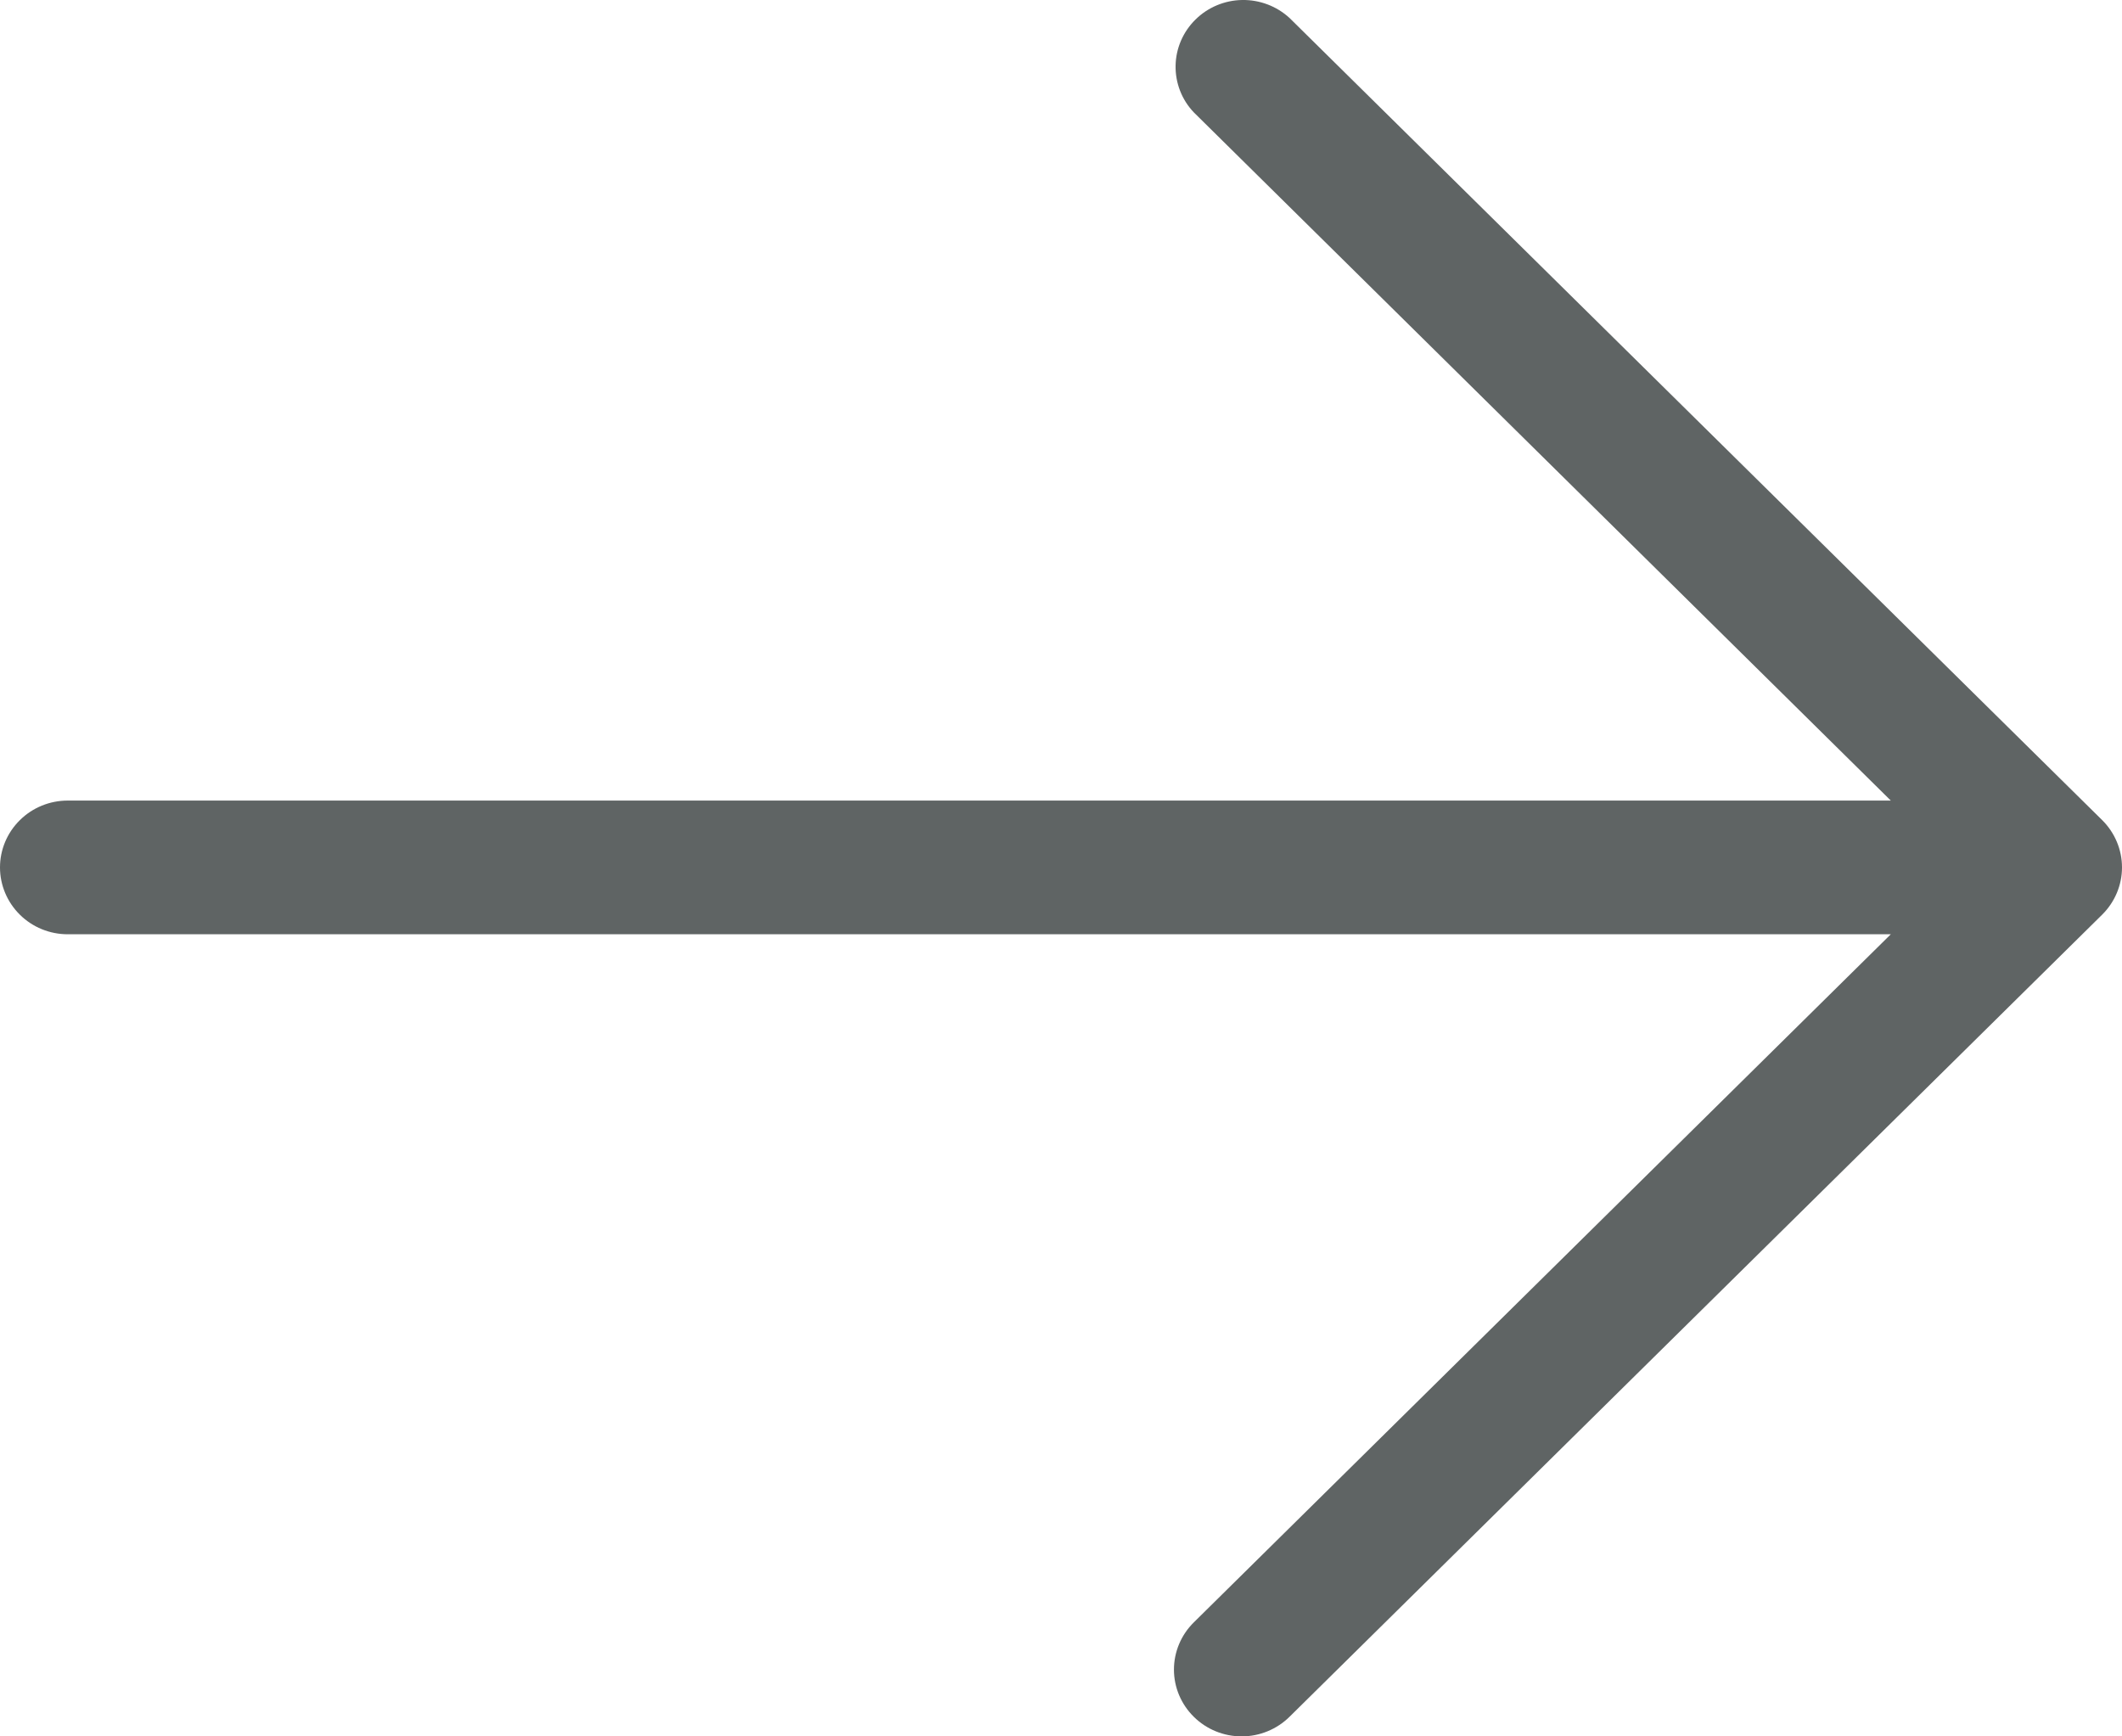<svg width="22" height="18" viewBox="0 0 22 18" fill="none" xmlns="http://www.w3.org/2000/svg">
<path d="M12.377 17.797C12.245 17.667 12.171 17.491 12.171 17.308C12.171 17.124 12.245 16.948 12.377 16.818L19.603 9.685L0.702 9.685C0.516 9.685 0.337 9.612 0.206 9.482C0.074 9.352 -4.01072e-07 9.175 -3.93038e-07 8.992C-3.85004e-07 8.808 0.074 8.632 0.206 8.502C0.337 8.372 0.516 8.299 0.702 8.299L19.603 8.299L12.377 1.165C12.252 1.034 12.185 0.86 12.188 0.681C12.191 0.501 12.265 0.33 12.394 0.203C12.522 0.076 12.696 0.003 12.878 0C13.06 -0.003 13.236 0.064 13.369 0.186L21.795 8.502C21.926 8.632 22 8.808 22 8.992C22 9.175 21.926 9.351 21.795 9.481L13.369 17.797C13.237 17.927 13.059 18 12.873 18C12.687 18 12.508 17.927 12.377 17.797Z" fill="#5F6464"/>
</svg>
